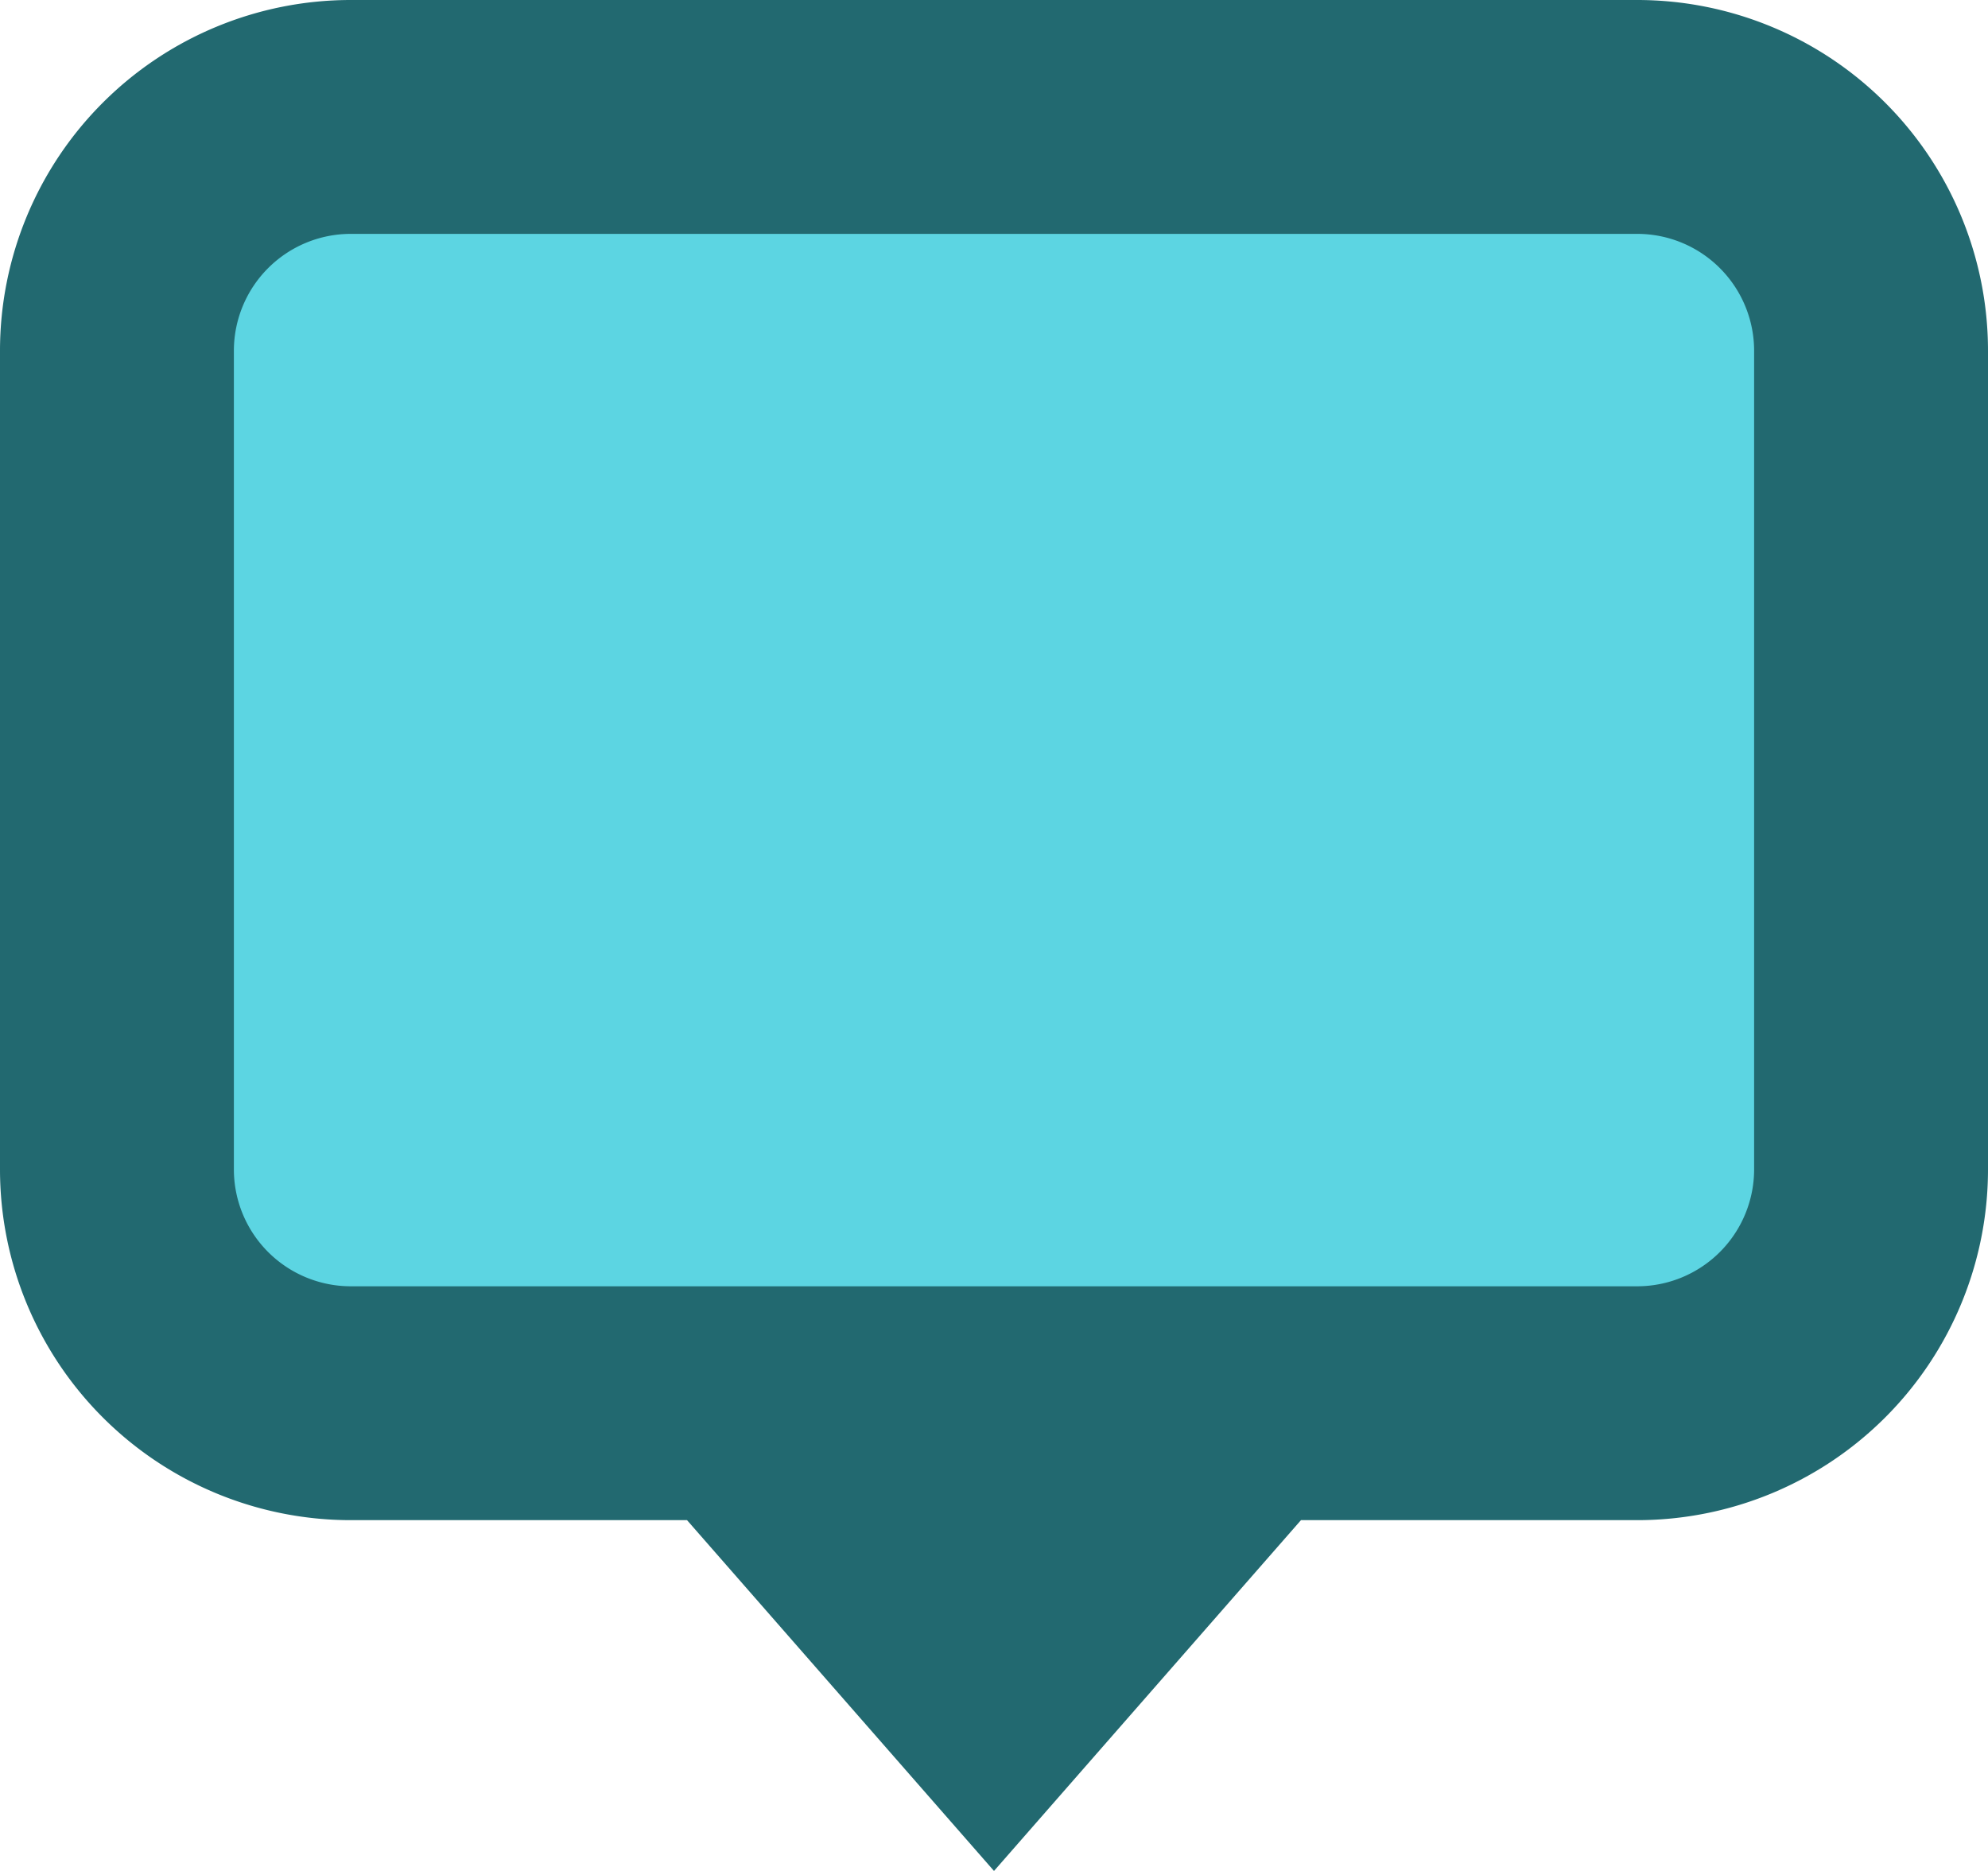 <svg xmlns="http://www.w3.org/2000/svg" width="34" height="32" viewBox="0 0 34 32">
    <g fill="none" fill-rule="evenodd">
        <rect width="30" height="22" x="2" y="2" fill="#5CD5E2" rx="4.2"/>
        <path fill="#226970" fill-rule="nonzero" d="M6 4a2 2 0 0 0-2 2v14a2 2 0 0 0 2 2h22a2 2 0 0 0 2-2V6a2 2 0 0 0-2-2H6zm16.25 22L17 32l-5.25-6H6a6 6 0 0 1-6-6V6a6 6 0 0 1 6-6h22a6 6 0 0 1 6 6v14a6 6 0 0 1-6 6h-5.75z"/>
    </g>
</svg>
